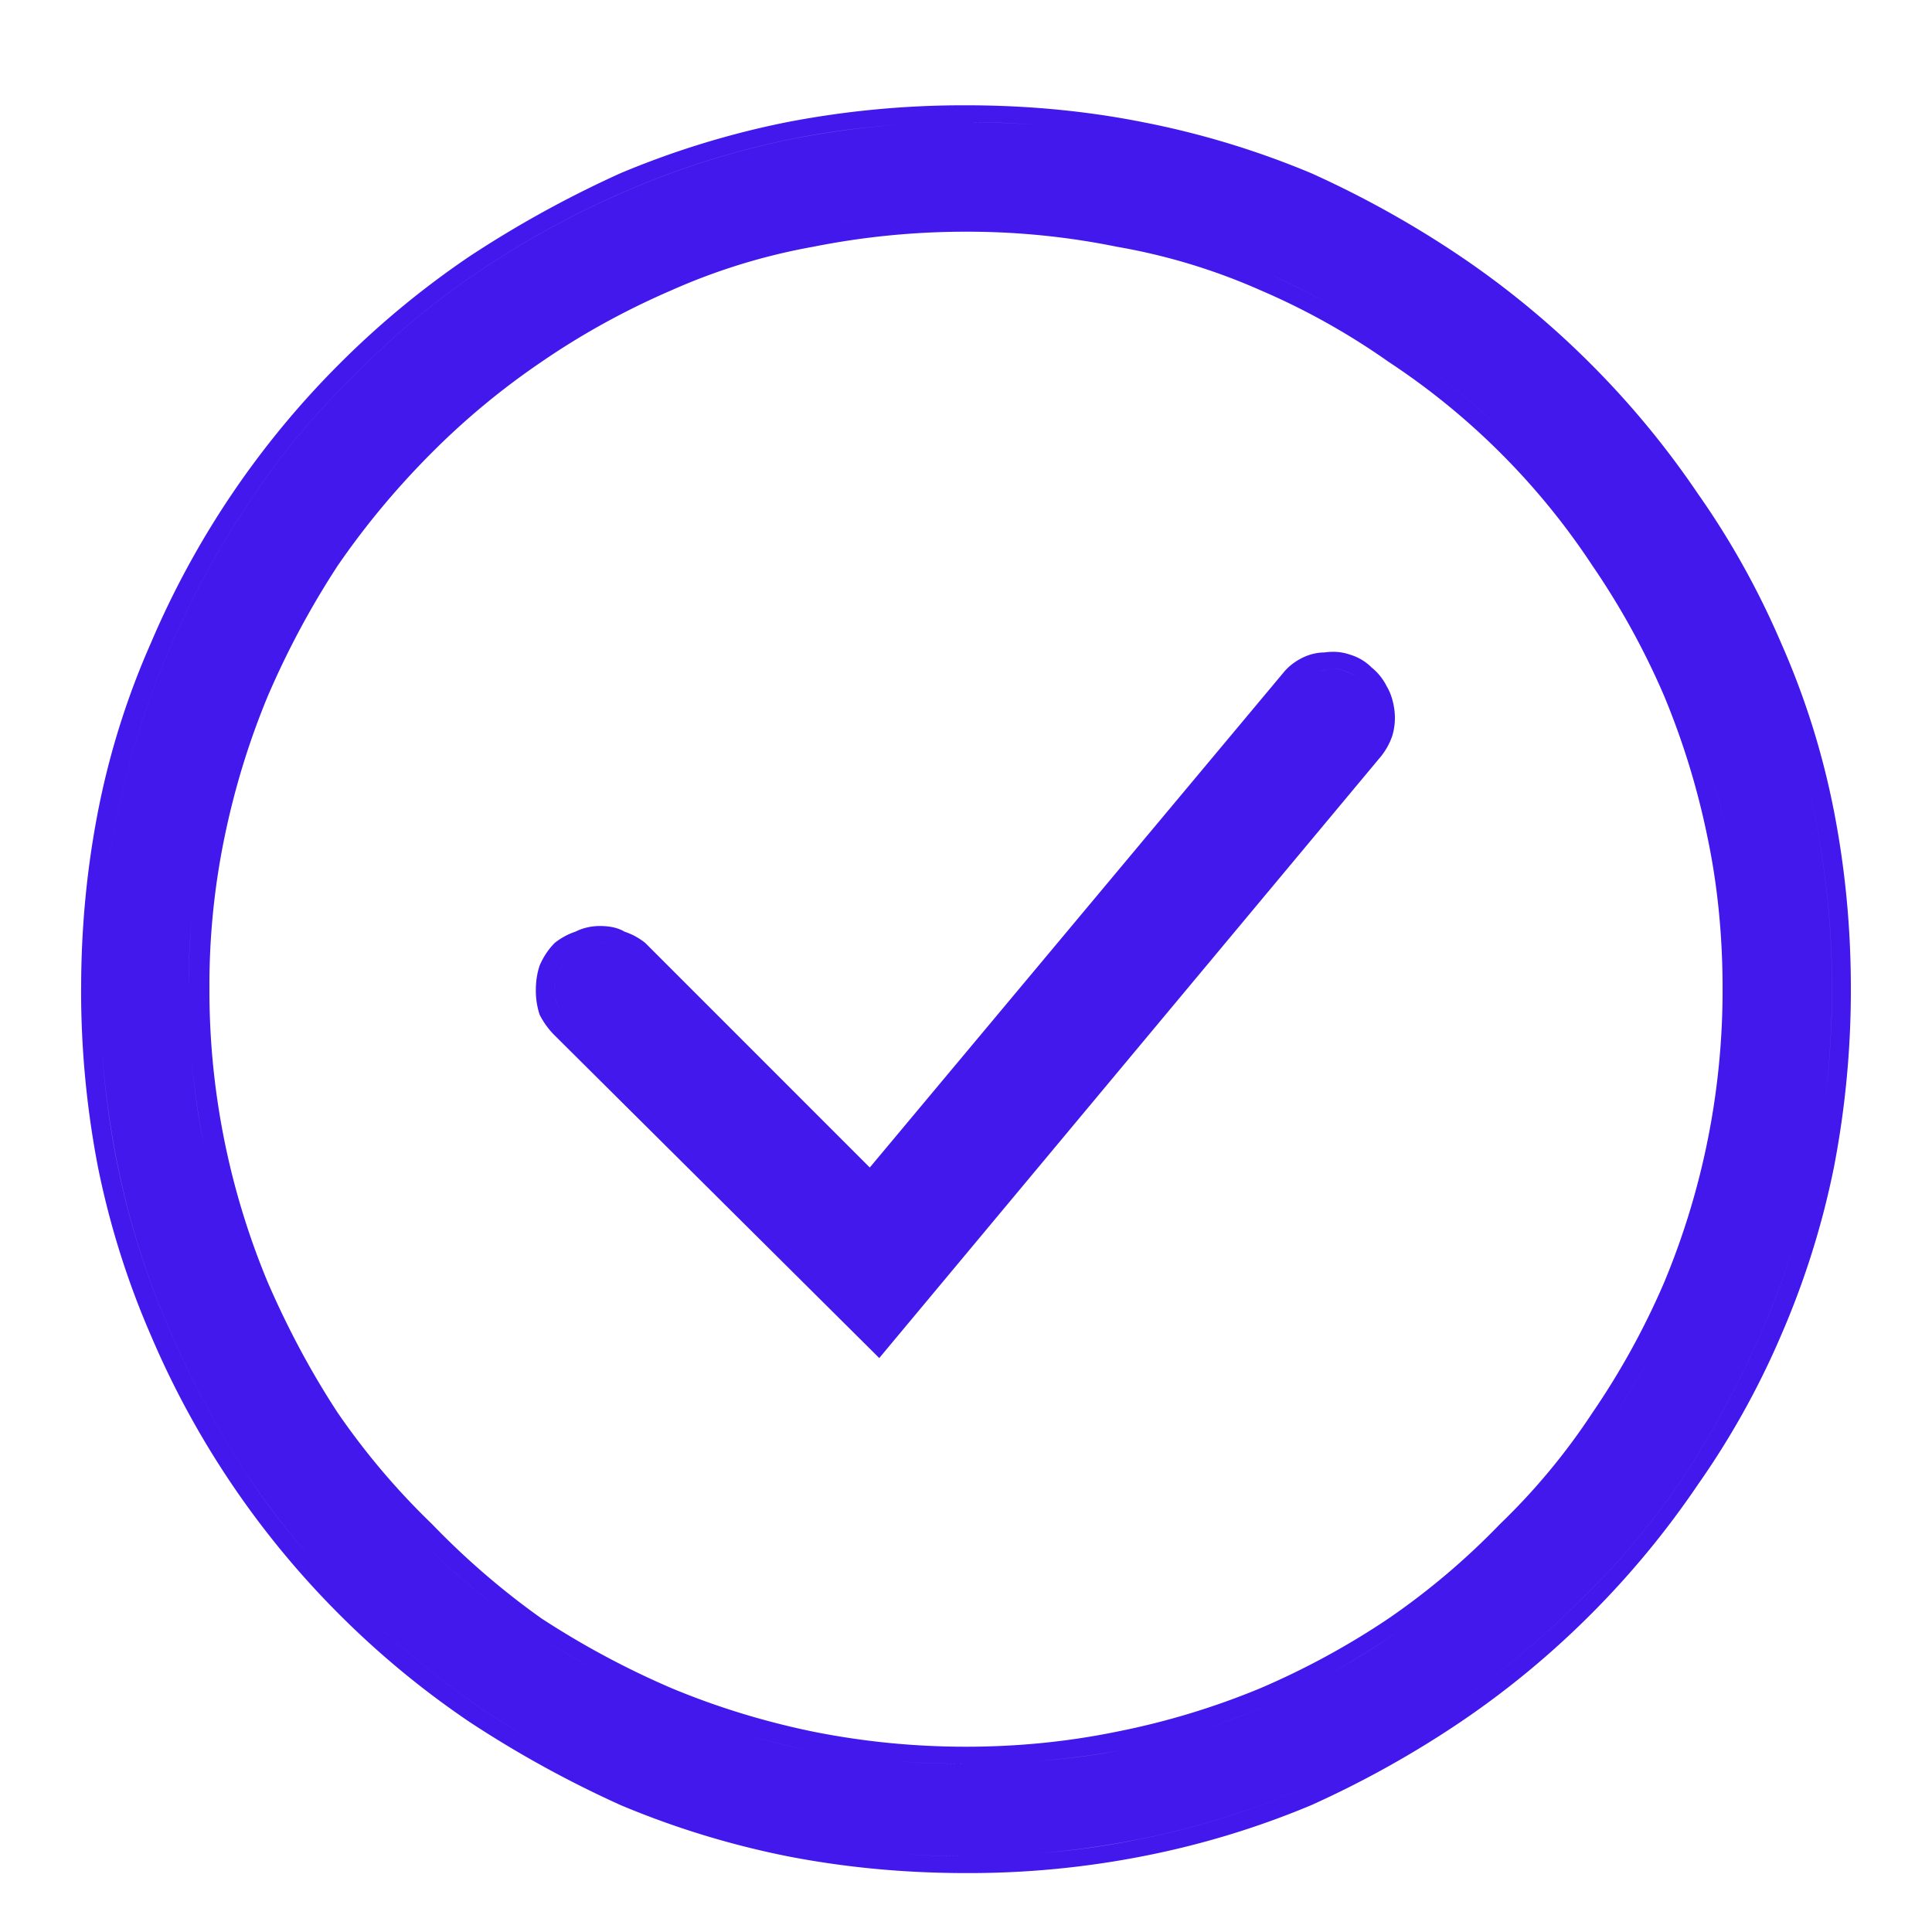 <svg width="40" height="40" fill="none" xmlns="http://www.w3.org/2000/svg"><path d="M20 4.406c-1.12 0-2.2.104-3.242.313-1.016.208-2.018.52-3.008.937-.963.443-1.875.95-2.734 1.524a15.594 15.594 0 0 0-2.383 1.953 14.14 14.14 0 0 0-1.953 2.344c-.573.859-1.068 1.77-1.485 2.734a16.916 16.916 0 0 0-.976 3.008 16.495 16.495 0 0 0-.313 3.242c0 1.12.104 2.2.313 3.242.234 1.042.56 2.057.976 3.047.417.963.912 1.875 1.485 2.734a16.649 16.649 0 0 0 1.953 2.344c.729.73 1.523 1.38 2.383 1.953.859.573 1.77 1.081 2.734 1.524.99.416 1.992.729 3.008.937a18.78 18.78 0 0 0 3.242.274c1.12 0 2.188-.091 3.203-.274a15.832 15.832 0 0 0 3.047-.937c.963-.443 1.862-.95 2.695-1.524a15.588 15.588 0 0 0 2.383-1.953 15.32 15.32 0 0 0 1.992-2.344c.573-.859 1.068-1.77 1.485-2.734.416-.99.729-2.005.937-3.047.235-1.041.352-2.122.352-3.242s-.117-2.2-.352-3.242a14.933 14.933 0 0 0-.937-3.008 17.29 17.29 0 0 0-1.485-2.734 13.181 13.181 0 0 0-1.992-2.344c-.729-.73-1.523-1.38-2.383-1.953a18.04 18.04 0 0 0-2.695-1.524A15.911 15.911 0 0 0 20 4.406zM2.07 20.461a17.697 17.697 0 0 1 1.407-6.953 18.898 18.898 0 0 1 1.64-3.047 15.221 15.221 0 0 1 2.188-2.656 15.981 15.981 0 0 1 2.617-2.188 18.547 18.547 0 0 1 3.086-1.68 17.323 17.323 0 0 1 3.36-1.054A18.482 18.482 0 0 1 20 2.53c1.25 0 2.448.117 3.594.352 1.172.234 2.304.586 3.398 1.054a17.209 17.209 0 0 1 3.047 1.68 15.222 15.222 0 0 1 2.656 2.188 15.223 15.223 0 0 1 2.188 2.656 18.894 18.894 0 0 1 1.64 3.047 17.695 17.695 0 0 1 1.406 6.953c0 1.224-.117 2.422-.35 3.594a17.124 17.124 0 0 1-1.056 3.398 20.483 20.483 0 0 1-1.64 3.086 15.979 15.979 0 0 1-2.188 2.617 17.992 17.992 0 0 1-2.656 2.188 17.208 17.208 0 0 1-3.047 1.68c-1.094.468-2.226.82-3.398 1.054A17.896 17.896 0 0 1 20 38.43c-1.25 0-2.46-.117-3.633-.352a17.314 17.314 0 0 1-3.36-1.055 18.546 18.546 0 0 1-3.085-1.68 19.11 19.11 0 0 1-2.617-2.187 15.977 15.977 0 0 1-2.188-2.617 20.488 20.488 0 0 1-1.64-3.086 17.131 17.131 0 0 1-1.055-3.398 18.28 18.28 0 0 1-.352-3.594zm26.094-6.367a.71.71 0 0 1 .234.312c.053.104.092.222.118.352a.96.96 0 0 1-.078.351.88.88 0 0 1-.157.313l-10.078 12.11-6.445-6.368a2.06 2.06 0 0 1-.195-.312.775.775 0 0 1-.079-.352c0-.13.026-.247.079-.352.052-.13.117-.247.195-.351a.69.69 0 0 1 .312-.195.775.775 0 0 1 .352-.079c.13 0 .247.026.351.079a.5.5 0 0 1 .313.195l4.96 4.96 8.79-10.546a.775.775 0 0 1 .273-.234c.104-.053.235-.092.391-.118a.533.533 0 0 1 .352.04.692.692 0 0 1 .312.195zm-9.96 14.023-6.72-6.68a1.647 1.647 0 0 1-.312-.43 1.596 1.596 0 0 1-.078-.507c0-.182.026-.352.078-.508.078-.182.182-.338.312-.469.13-.104.274-.182.43-.234.156-.078.326-.117.508-.117.208 0 .377.039.508.117.156.052.3.13.43.234l4.648 4.649 8.555-10.235c.104-.13.234-.234.39-.312a1.04 1.04 0 0 1 .469-.117c.182-.026.351-.013.508.039.182.052.338.143.468.273.13.104.235.235.313.39.078.131.13.287.156.47a1.3 1.3 0 0 1-.039.547c-.052.156-.13.299-.234.43l-10.39 12.46zm-5.118-8.32a.5.5 0 0 0-.313-.195.775.775 0 0 0-.351-.079.775.775 0 0 0-.352.079.69.69 0 0 0-.312.195 1.528 1.528 0 0 0-.195.351.775.775 0 0 0-.079.352c0 .13.026.247.079.352.052.104.117.208.195.312l6.445 6.367 10.078-12.11a.88.88 0 0 0 .157-.312.96.96 0 0 0 .078-.351 1.393 1.393 0 0 0-.118-.352.71.71 0 0 0-.234-.312.692.692 0 0 0-.312-.196.533.533 0 0 0-.352-.039 1.386 1.386 0 0 0-.39.118.775.775 0 0 0-.274.234l-8.79 10.547-4.96-4.961zm6.914-15c-1.068 0-2.122.104-3.164.312a12.722 12.722 0 0 0-2.93.899c-.963.416-1.862.911-2.695 1.484a15.468 15.468 0 0 0-2.266 1.875c-.729.73-1.38 1.51-1.953 2.344a17.72 17.72 0 0 0-1.445 2.695c-.39.938-.69 1.914-.899 2.93a15.14 15.14 0 0 0-.312 3.125 15.71 15.71 0 0 0 1.21 6.094c.418.963.9 1.862 1.446 2.695a14.996 14.996 0 0 0 1.953 2.305c.703.729 1.459 1.38 2.266 1.953a17.714 17.714 0 0 0 2.695 1.445c.938.39 1.914.69 2.93.899 1.042.208 2.096.312 3.164.312s2.11-.104 3.125-.312a15.708 15.708 0 0 0 2.969-.899 16.148 16.148 0 0 0 2.656-1.445 14.993 14.993 0 0 0 2.305-1.953 13.432 13.432 0 0 0 1.914-2.305 15.838 15.838 0 0 0 1.484-2.695 15.712 15.712 0 0 0 1.211-6.094c0-1.094-.104-2.135-.312-3.125a15.913 15.913 0 0 0-.899-2.93 15.842 15.842 0 0 0-1.484-2.695 14.78 14.78 0 0 0-4.219-4.219 14.554 14.554 0 0 0-2.656-1.484 12.65 12.65 0 0 0-2.969-.899A15.512 15.512 0 0 0 20 4.797zM1.68 20.46c0-1.25.117-2.474.351-3.672a16.336 16.336 0 0 1 1.094-3.477 18.271 18.271 0 0 1 3.906-5.781 18.273 18.273 0 0 1 2.696-2.226 22.69 22.69 0 0 1 3.125-1.72 18.05 18.05 0 0 1 3.437-1.054A19.285 19.285 0 0 1 20 2.18c1.276 0 2.5.117 3.672.351a17.86 17.86 0 0 1 3.476 1.055 20.847 20.847 0 0 1 3.086 1.719A18.273 18.273 0 0 1 32.93 7.53a18.27 18.27 0 0 1 2.226 2.696c.677.963 1.25 1.992 1.719 3.085.495 1.12.86 2.28 1.094 3.477.234 1.198.351 2.422.351 3.672a19.29 19.29 0 0 1-.351 3.71 17.325 17.325 0 0 1-1.094 3.477 17 17 0 0 1-1.719 3.086 18.272 18.272 0 0 1-2.226 2.696 18.272 18.272 0 0 1-2.696 2.226 20.842 20.842 0 0 1-3.086 1.719 17.86 17.86 0 0 1-3.476 1.055A18.686 18.686 0 0 1 20 38.78c-1.276 0-2.513-.117-3.71-.351a18.048 18.048 0 0 1-3.438-1.055 22.685 22.685 0 0 1-3.125-1.719A18.272 18.272 0 0 1 7.03 33.43a18.273 18.273 0 0 1-3.906-5.782 17.324 17.324 0 0 1-1.094-3.476 19.285 19.285 0 0 1-.351-3.711zm2.226 0c0-1.12.104-2.2.313-3.242.234-1.042.56-2.045.976-3.008.417-.964.912-1.875 1.485-2.734a14.14 14.14 0 0 1 1.953-2.344c.729-.73 1.523-1.38 2.383-1.953.859-.573 1.77-1.081 2.734-1.524.99-.416 1.992-.729 3.008-.937A16.497 16.497 0 0 1 20 4.406a15.911 15.911 0 0 1 6.25 1.25c.963.443 1.862.95 2.695 1.524.86.573 1.654 1.224 2.383 1.953.755.703 1.42 1.484 1.992 2.344a17.29 17.29 0 0 1 1.485 2.734c.416.963.729 1.966.937 3.008.235 1.041.352 2.122.352 3.242s-.117 2.2-.352 3.242a15.832 15.832 0 0 1-.937 3.047 17.296 17.296 0 0 1-1.485 2.734 15.32 15.32 0 0 1-1.992 2.344c-.729.73-1.523 1.38-2.383 1.953a18.032 18.032 0 0 1-2.695 1.524c-.99.416-2.005.729-3.047.937a18.111 18.111 0 0 1-3.203.274c-1.12 0-2.2-.091-3.242-.274a16.045 16.045 0 0 1-3.008-.937 19.885 19.885 0 0 1-2.734-1.524 15.591 15.591 0 0 1-2.383-1.953c-.73-.729-1.38-1.51-1.953-2.344a17.292 17.292 0 0 1-1.485-2.734 18.044 18.044 0 0 1-.976-3.047 16.496 16.496 0 0 1-.313-3.242zM20 2.53c-1.25 0-2.46.117-3.633.352a17.323 17.323 0 0 0-3.36 1.054 18.547 18.547 0 0 0-3.085 1.68 15.981 15.981 0 0 0-2.617 2.188 15.221 15.221 0 0 0-2.188 2.656 18.898 18.898 0 0 0-1.64 3.047A17.697 17.697 0 0 0 2.07 20.46c0 1.224.116 2.422.35 3.594a17.131 17.131 0 0 0 1.056 3.398 20.488 20.488 0 0 0 1.64 3.086c.625.938 1.354 1.81 2.188 2.617a19.11 19.11 0 0 0 2.617 2.188c.963.65 1.992 1.21 3.086 1.68 1.094.468 2.213.82 3.36 1.054A18.48 18.48 0 0 0 20 38.43c1.25 0 2.448-.117 3.594-.352a17.128 17.128 0 0 0 3.398-1.055 17.208 17.208 0 0 0 3.047-1.68 17.992 17.992 0 0 0 2.656-2.187 15.979 15.979 0 0 0 2.188-2.617 20.483 20.483 0 0 0 1.64-3.086c.47-1.094.82-2.226 1.055-3.398.234-1.172.352-2.37.352-3.594a17.695 17.695 0 0 0-1.407-6.953 18.894 18.894 0 0 0-1.64-3.047 15.223 15.223 0 0 0-2.188-2.656 15.222 15.222 0 0 0-2.656-2.188 17.209 17.209 0 0 0-3.047-1.68 17.136 17.136 0 0 0-3.398-1.054A17.898 17.898 0 0 0 20 2.53z" fill="#4218EC"/></svg>